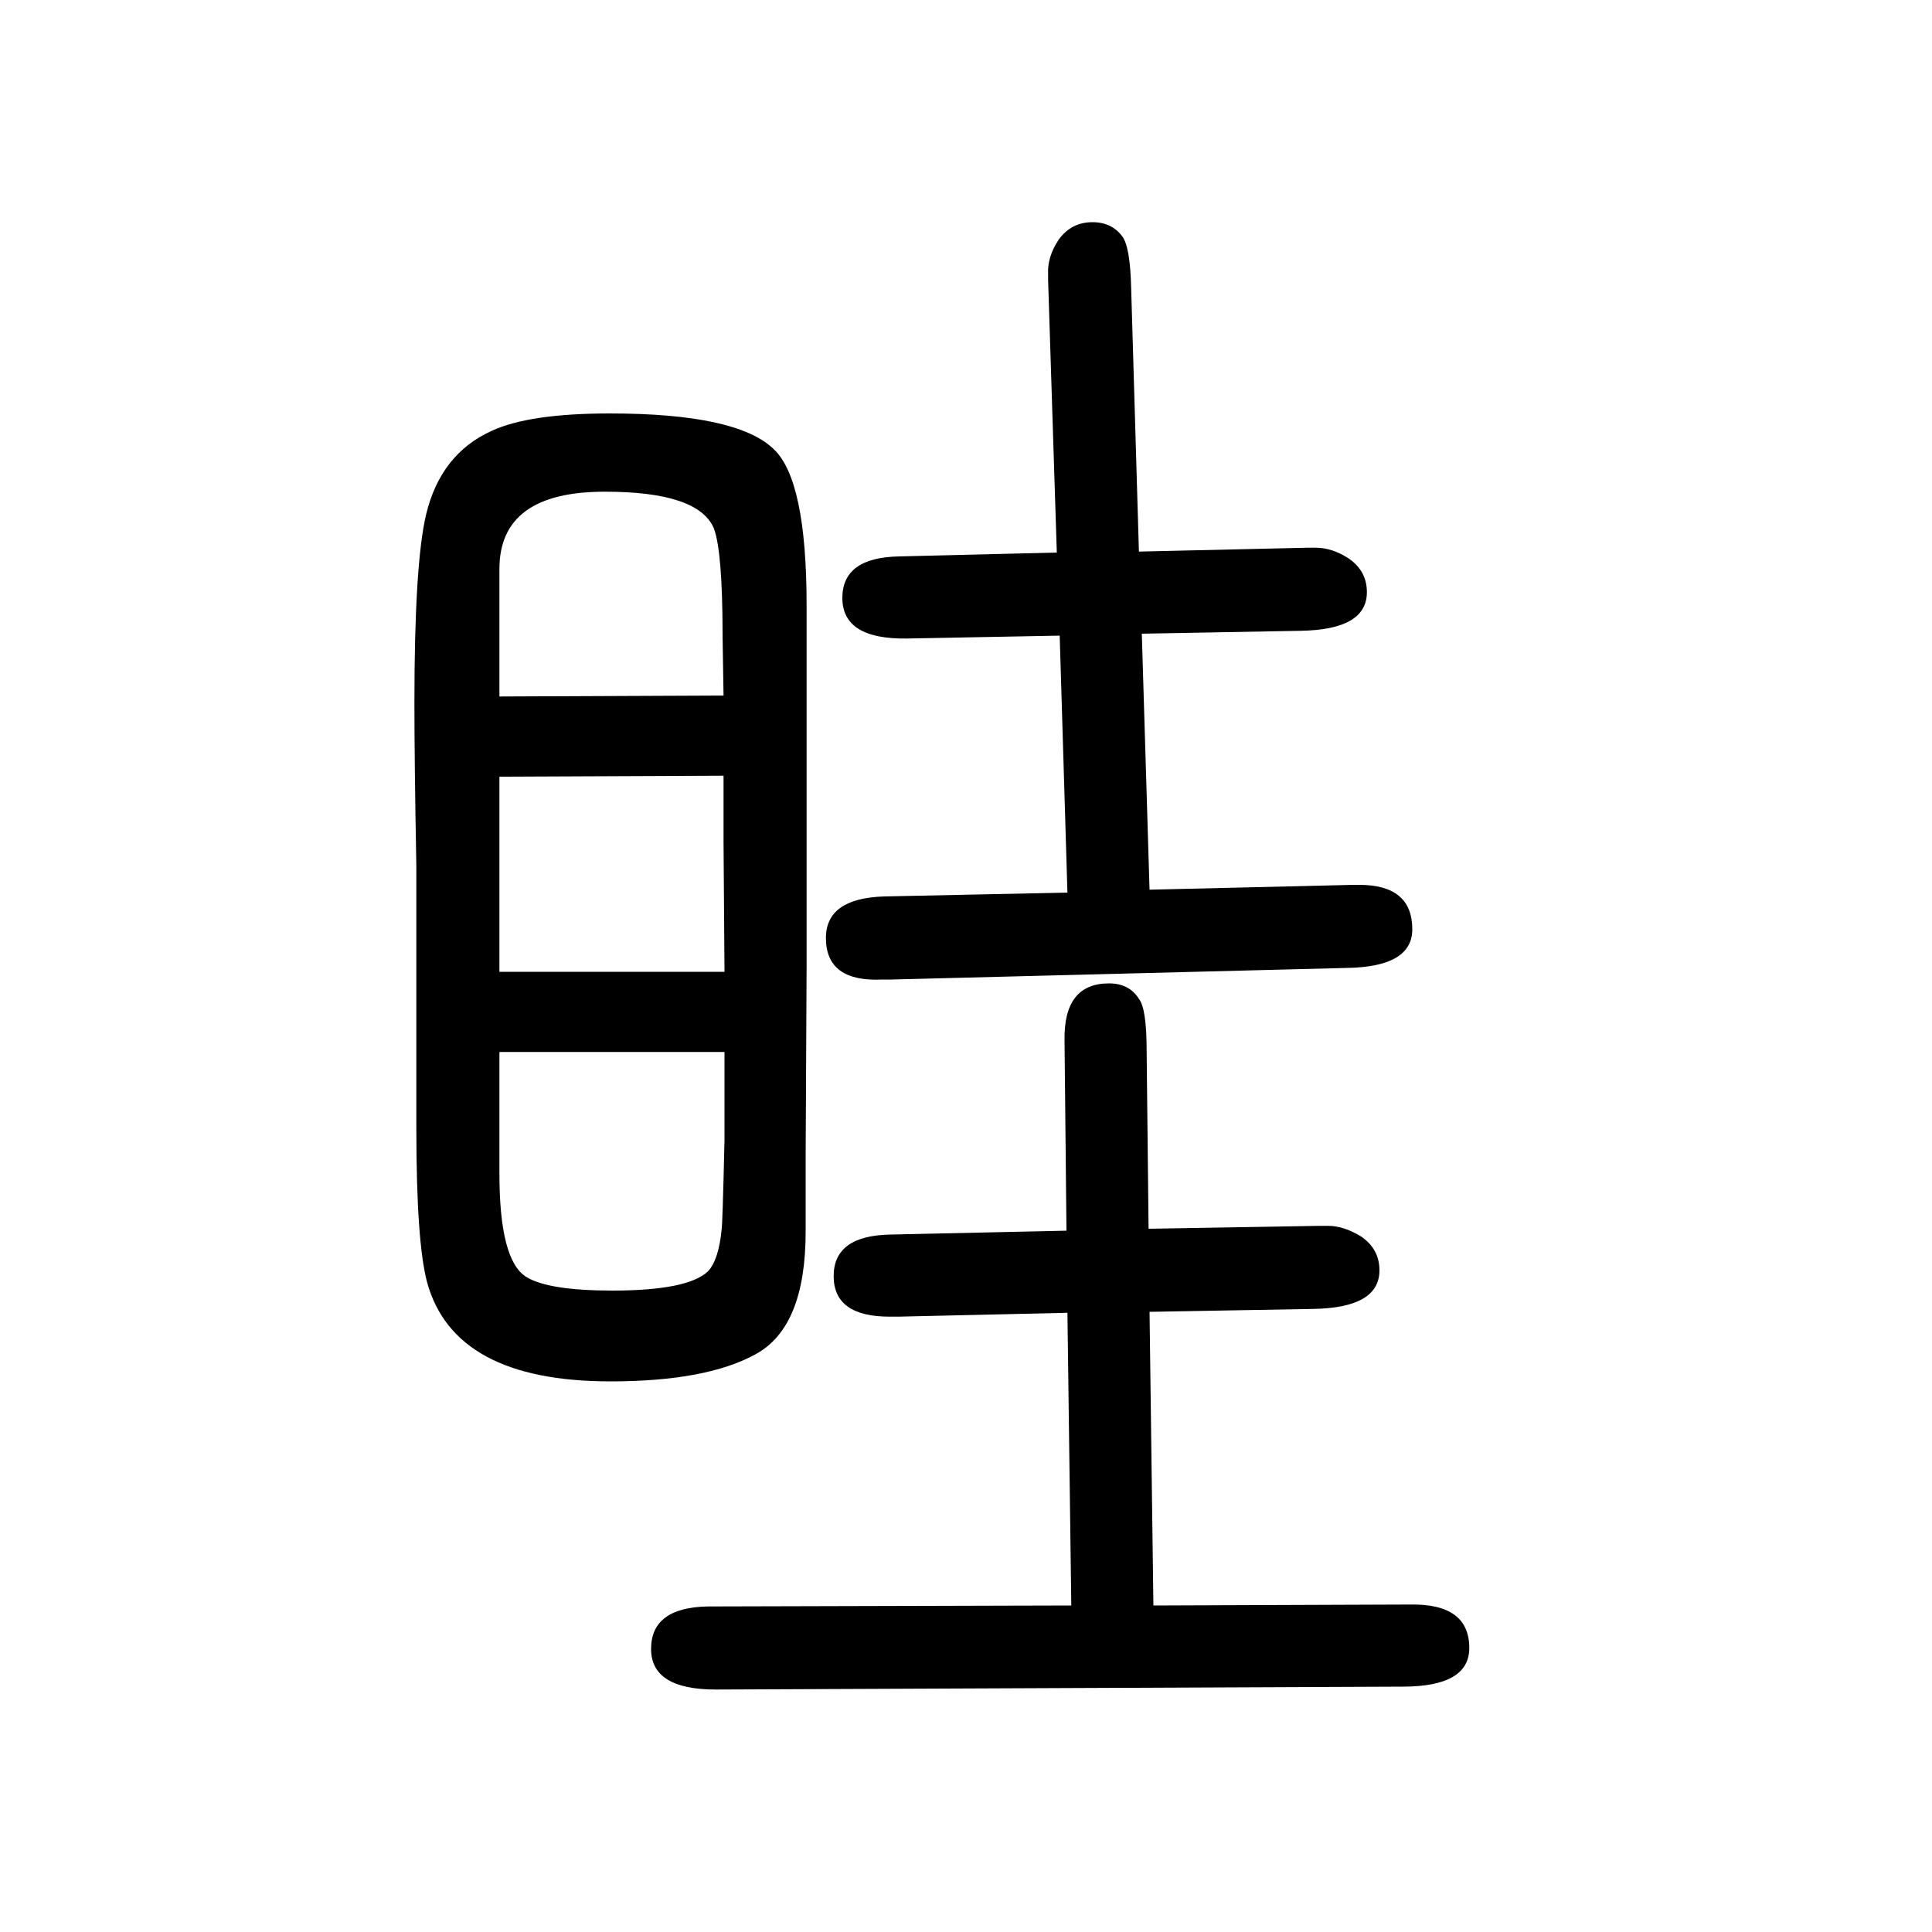<svg xmlns="http://www.w3.org/2000/svg" xmlns:xlink="http://www.w3.org/1999/xlink" height="100" width="100" version="1.1"><path d="M431 753q-2 108 -2 170q0 143 12 194q15 63 68 87q39 18 122 18q132 0 170 -37q34 -32 34 -162v-150v-163v-59l-1 -201v-75q0 -99 -52 -127q-51 -28 -150 -28q-162 0 -190 103q-11 42 -11 159v170v49v52zM749 779v68l-232 -1v-202h233zM749 930l-1 62q0 87 -9 111
q-16 38 -113 38q-109 0 -109 -80v-132zM750 561h-233v-126q0 -90 28 -107q23 -14 89 -14q78 0 99 20q11 12 14 43q1 5 3 93v9v82zM1109 -12l-4 303l-175 -4h-9q-58 0 -58 42t59 43l182 4l-2 197q-1 59 46 59q21 0 31 -16q8 -10 8 -54l2 -184l177 3h5h4q16 0 34 -11
q19 -13 19 -35q0 -39 -69 -40l-169 -3l4 -304l266 1q61 1 61 -45q0 -40 -69 -40l-711 -3q-67 0 -67 42q0 43 59 44zM1094 1078l-9 282v6q-1 18 11 36q13 18 35 18q20 0 31 -15q8 -11 9 -54l8 -272l174 4h9q17 0 34 -11q19 -13 19 -35q0 -39 -69 -40l-164 -3l8 -265l211 5h6
q55 0 55 -46q0 -39 -68 -40l-471 -12h-9q-59 -3 -59 43q0 41 60 43l190 4l-8 266l-158 -3q-67 -1 -67 42q0 42 59 43z" style="" transform="scale(0.05 -0.05) translate(0 -1650)"/></svg>